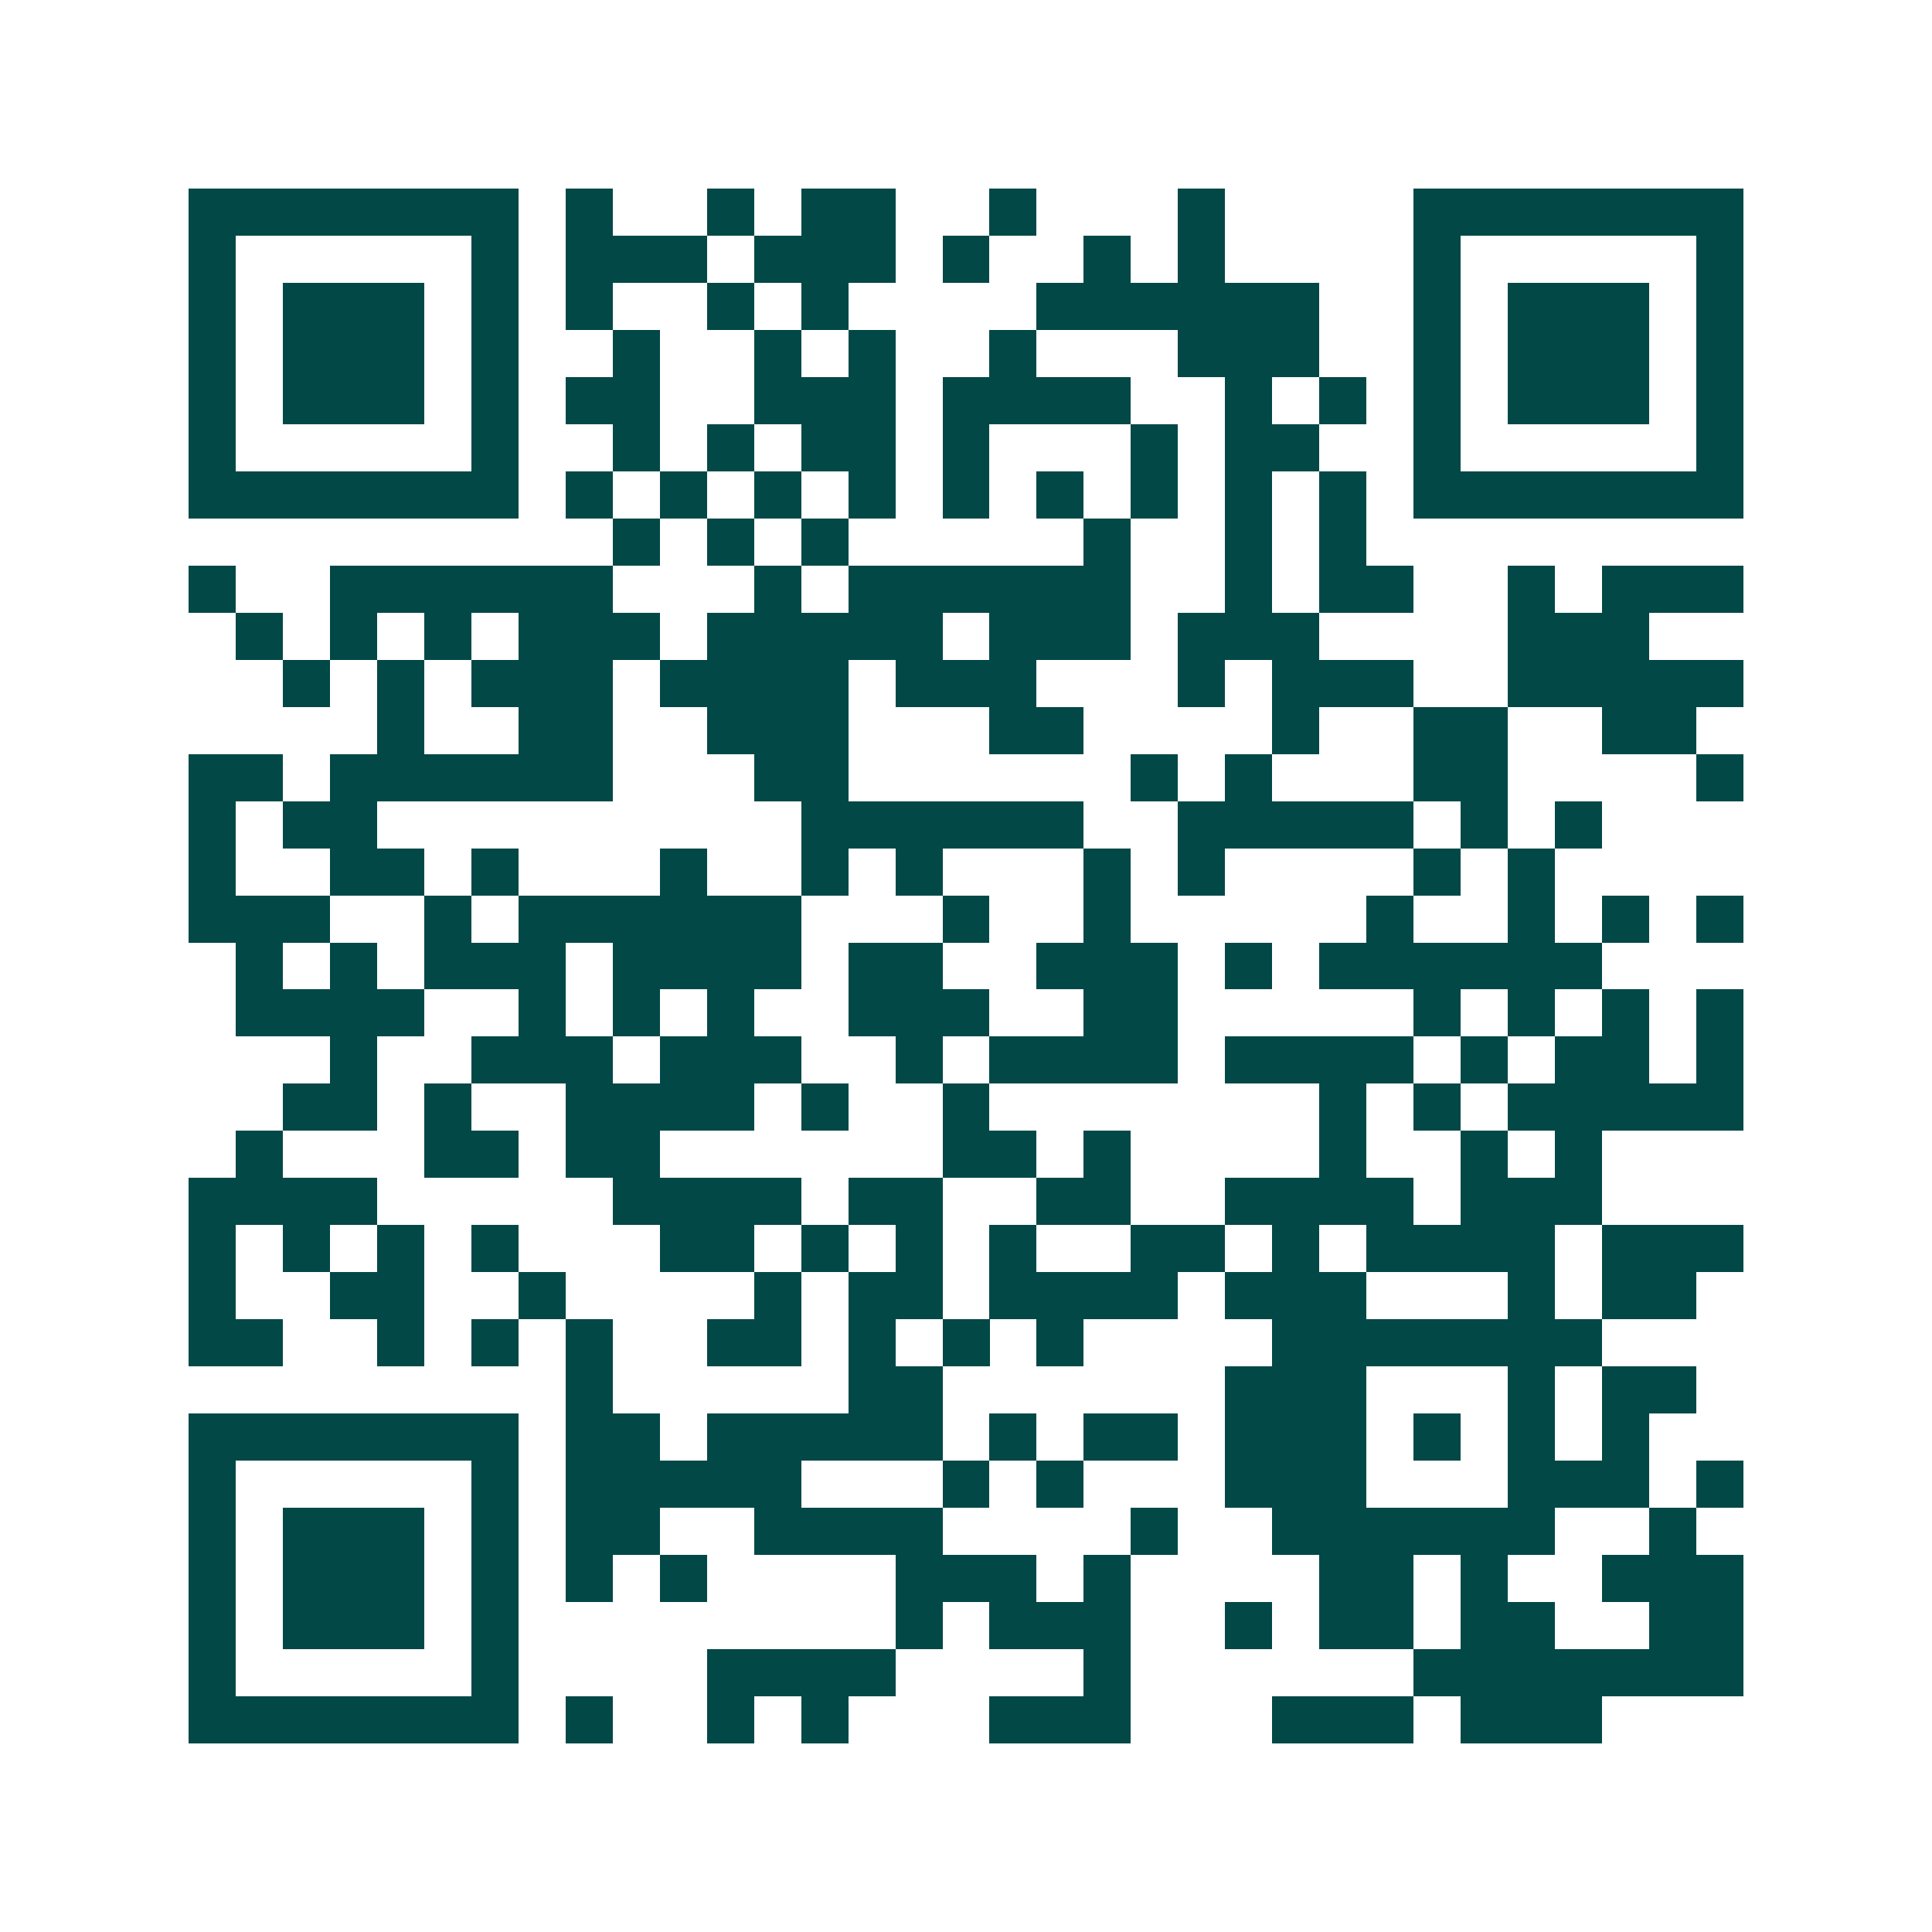 <svg xmlns="http://www.w3.org/2000/svg" width="200" height="200" viewBox="0 0 41 41" shape-rendering="crispEdges"><path fill="#ffffff" d="M0 0h41v41H0z"/><path stroke="#014847" d="M4 4.5h7m1 0h1m2 0h1m1 0h2m2 0h1m3 0h1m4 0h7M4 5.5h1m5 0h1m1 0h3m1 0h3m1 0h1m2 0h1m1 0h1m4 0h1m5 0h1M4 6.5h1m1 0h3m1 0h1m1 0h1m2 0h1m1 0h1m4 0h6m2 0h1m1 0h3m1 0h1M4 7.5h1m1 0h3m1 0h1m2 0h1m2 0h1m1 0h1m2 0h1m3 0h3m2 0h1m1 0h3m1 0h1M4 8.5h1m1 0h3m1 0h1m1 0h2m2 0h3m1 0h4m2 0h1m1 0h1m1 0h1m1 0h3m1 0h1M4 9.5h1m5 0h1m2 0h1m1 0h1m1 0h2m1 0h1m3 0h1m1 0h2m2 0h1m5 0h1M4 10.5h7m1 0h1m1 0h1m1 0h1m1 0h1m1 0h1m1 0h1m1 0h1m1 0h1m1 0h1m1 0h7M13 11.5h1m1 0h1m1 0h1m5 0h1m2 0h1m1 0h1M4 12.5h1m2 0h6m3 0h1m1 0h6m2 0h1m1 0h2m2 0h1m1 0h3M5 13.5h1m1 0h1m1 0h1m1 0h3m1 0h5m1 0h3m1 0h3m4 0h3M6 14.5h1m1 0h1m1 0h3m1 0h4m1 0h3m3 0h1m1 0h3m2 0h5M8 15.5h1m2 0h2m2 0h3m3 0h2m4 0h1m2 0h2m2 0h2M4 16.5h2m1 0h6m3 0h2m6 0h1m1 0h1m3 0h2m4 0h1M4 17.5h1m1 0h2m9 0h6m2 0h5m1 0h1m1 0h1M4 18.5h1m2 0h2m1 0h1m3 0h1m2 0h1m1 0h1m3 0h1m1 0h1m4 0h1m1 0h1M4 19.5h3m2 0h1m1 0h6m3 0h1m2 0h1m5 0h1m2 0h1m1 0h1m1 0h1M5 20.5h1m1 0h1m1 0h3m1 0h4m1 0h2m2 0h3m1 0h1m1 0h6M5 21.5h4m2 0h1m1 0h1m1 0h1m2 0h3m2 0h2m5 0h1m1 0h1m1 0h1m1 0h1M7 22.5h1m2 0h3m1 0h3m2 0h1m1 0h4m1 0h4m1 0h1m1 0h2m1 0h1M6 23.5h2m1 0h1m2 0h4m1 0h1m2 0h1m7 0h1m1 0h1m1 0h5M5 24.5h1m3 0h2m1 0h2m6 0h2m1 0h1m4 0h1m2 0h1m1 0h1M4 25.5h4m5 0h4m1 0h2m2 0h2m2 0h4m1 0h3M4 26.5h1m1 0h1m1 0h1m1 0h1m3 0h2m1 0h1m1 0h1m1 0h1m2 0h2m1 0h1m1 0h4m1 0h3M4 27.5h1m2 0h2m2 0h1m4 0h1m1 0h2m1 0h4m1 0h3m3 0h1m1 0h2M4 28.5h2m2 0h1m1 0h1m1 0h1m2 0h2m1 0h1m1 0h1m1 0h1m4 0h7M12 29.5h1m5 0h2m6 0h3m3 0h1m1 0h2M4 30.5h7m1 0h2m1 0h5m1 0h1m1 0h2m1 0h3m1 0h1m1 0h1m1 0h1M4 31.5h1m5 0h1m1 0h5m3 0h1m1 0h1m3 0h3m3 0h3m1 0h1M4 32.5h1m1 0h3m1 0h1m1 0h2m2 0h4m4 0h1m2 0h6m2 0h1M4 33.5h1m1 0h3m1 0h1m1 0h1m1 0h1m4 0h3m1 0h1m4 0h2m1 0h1m2 0h3M4 34.5h1m1 0h3m1 0h1m8 0h1m1 0h3m2 0h1m1 0h2m1 0h2m2 0h2M4 35.5h1m5 0h1m4 0h4m4 0h1m6 0h7M4 36.5h7m1 0h1m2 0h1m1 0h1m3 0h3m3 0h3m1 0h3"/></svg>
